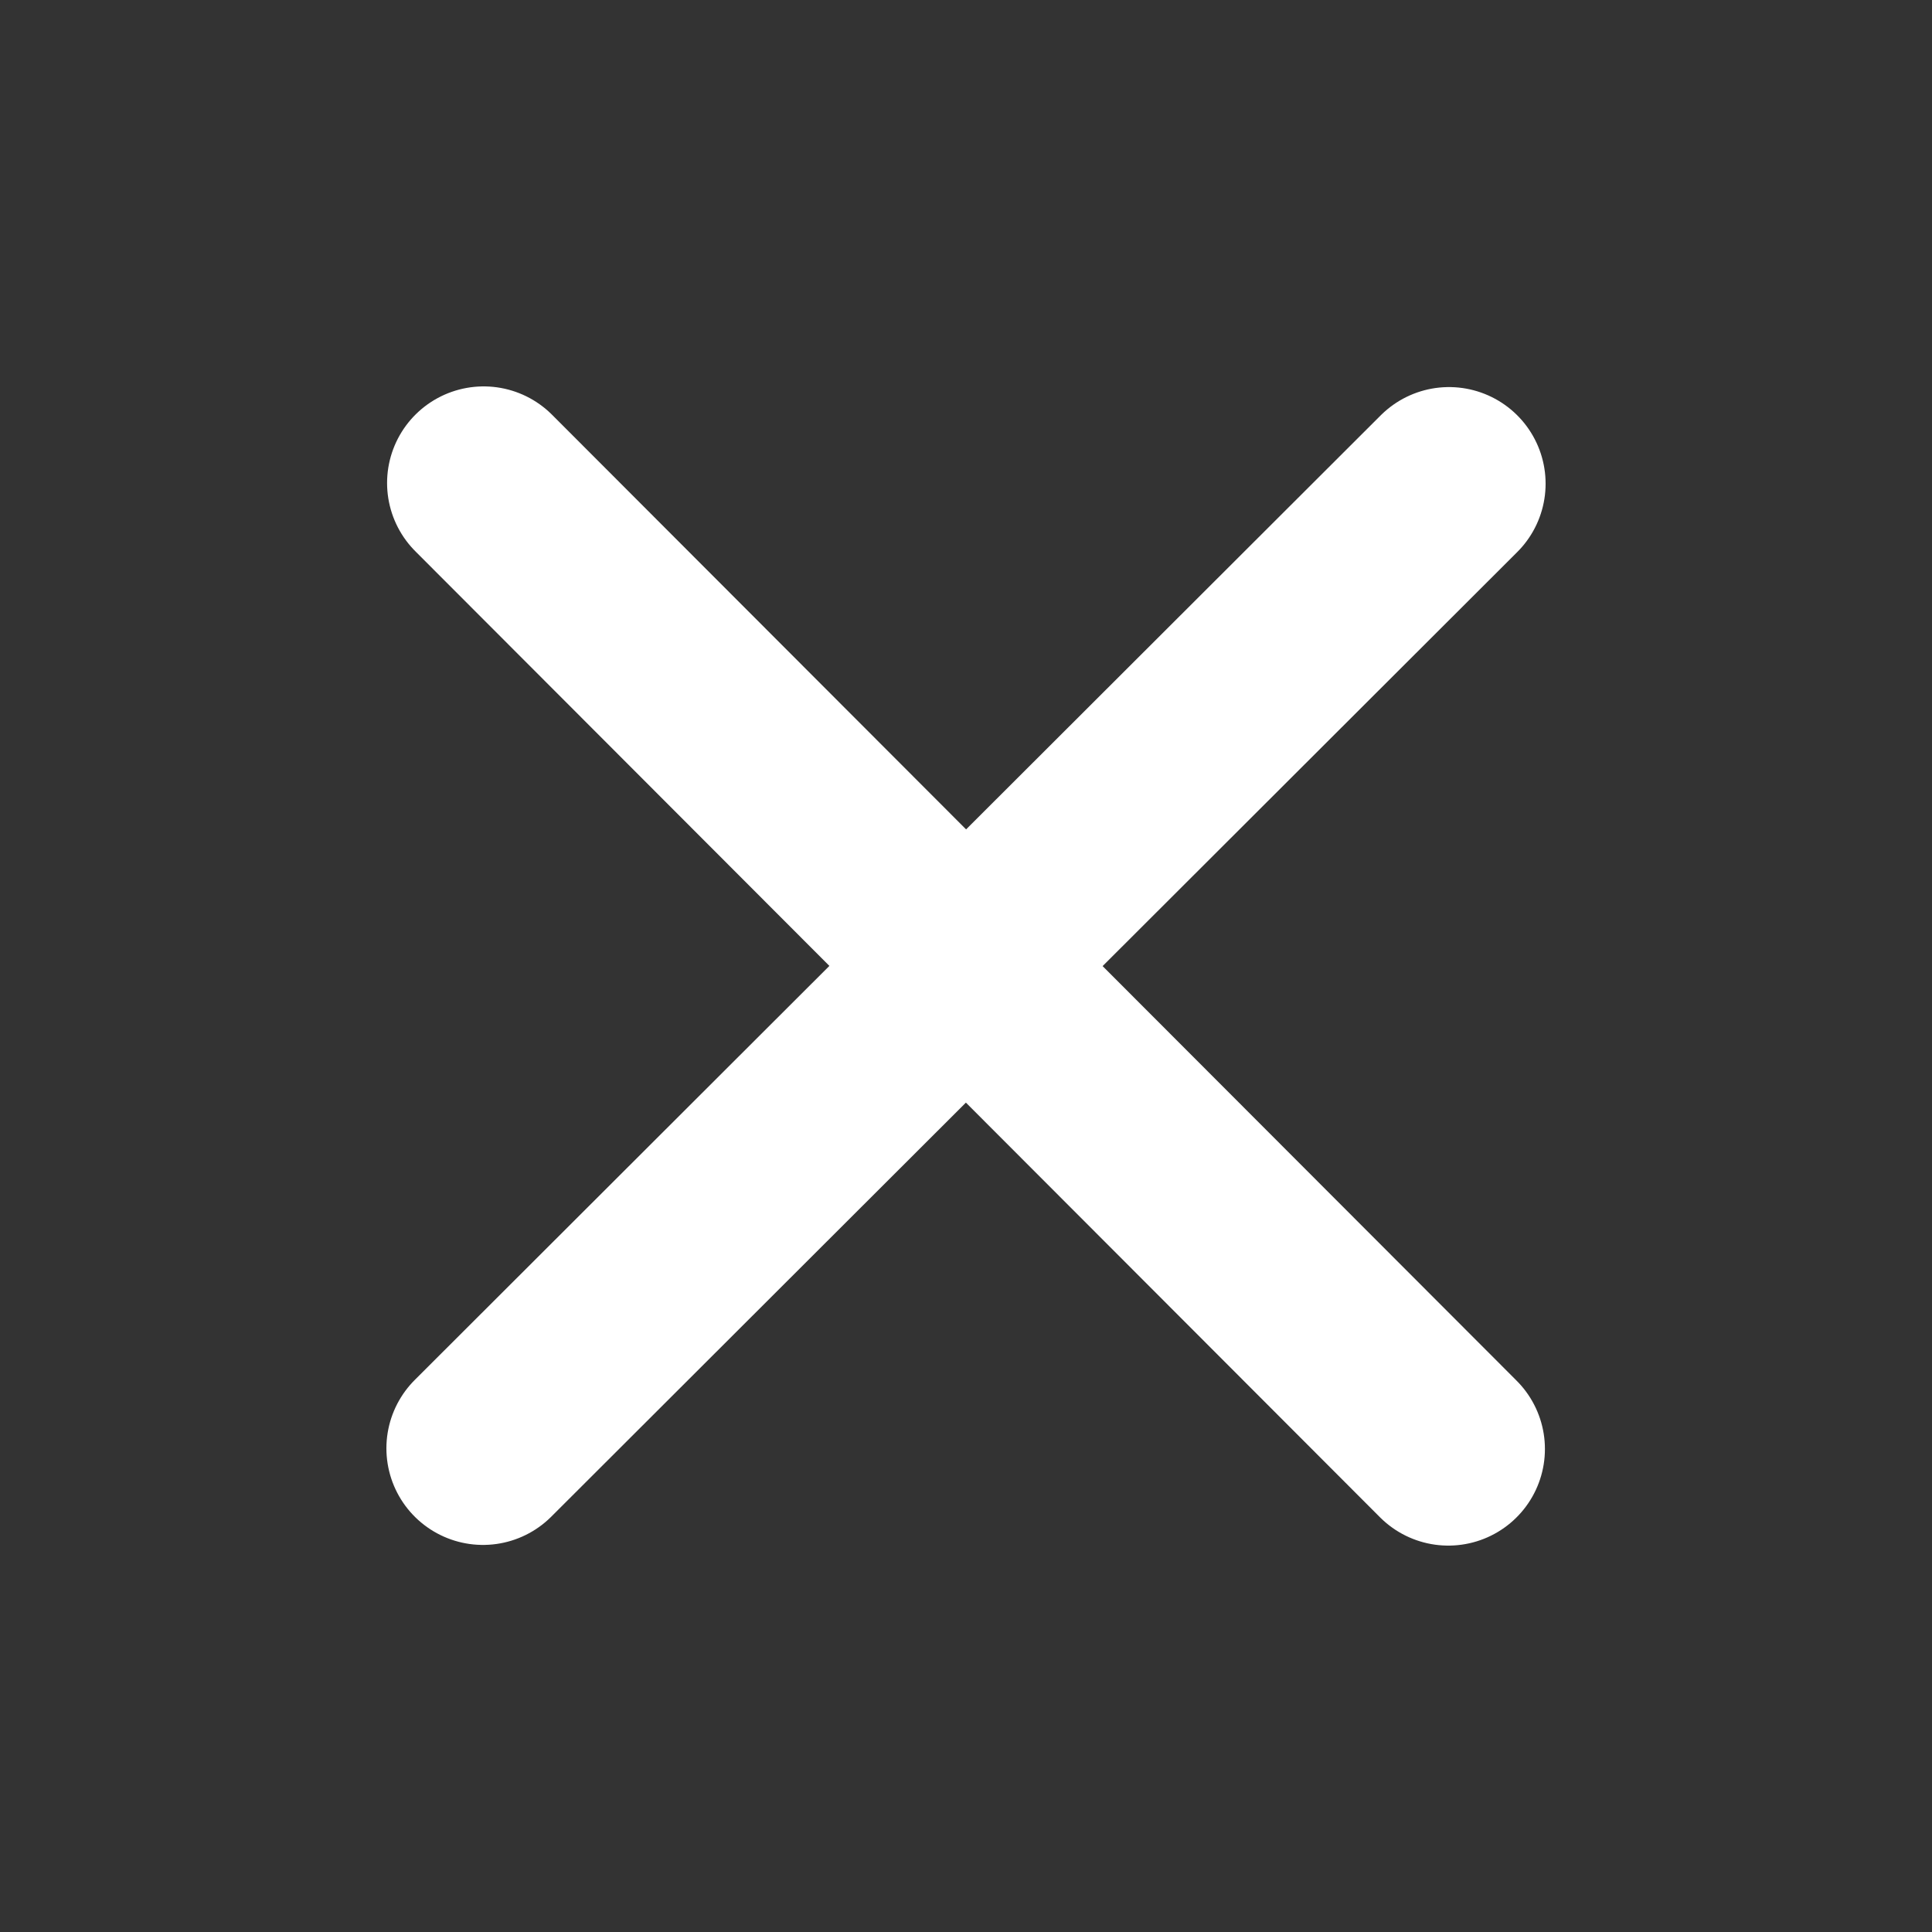 <svg width="20" height="20" viewBox="0 0 20 20" fill="none" xmlns="http://www.w3.org/2000/svg">
    <rect x="0" y="0" width="20" height="20" fill="#333333" stroke="none"/>
    <path d="m5.007 5 9.986 10M15 5.007 5 14.993" stroke="#fff" stroke-width="2" stroke-linecap="round" stroke-linejoin="round"/>
</svg>
